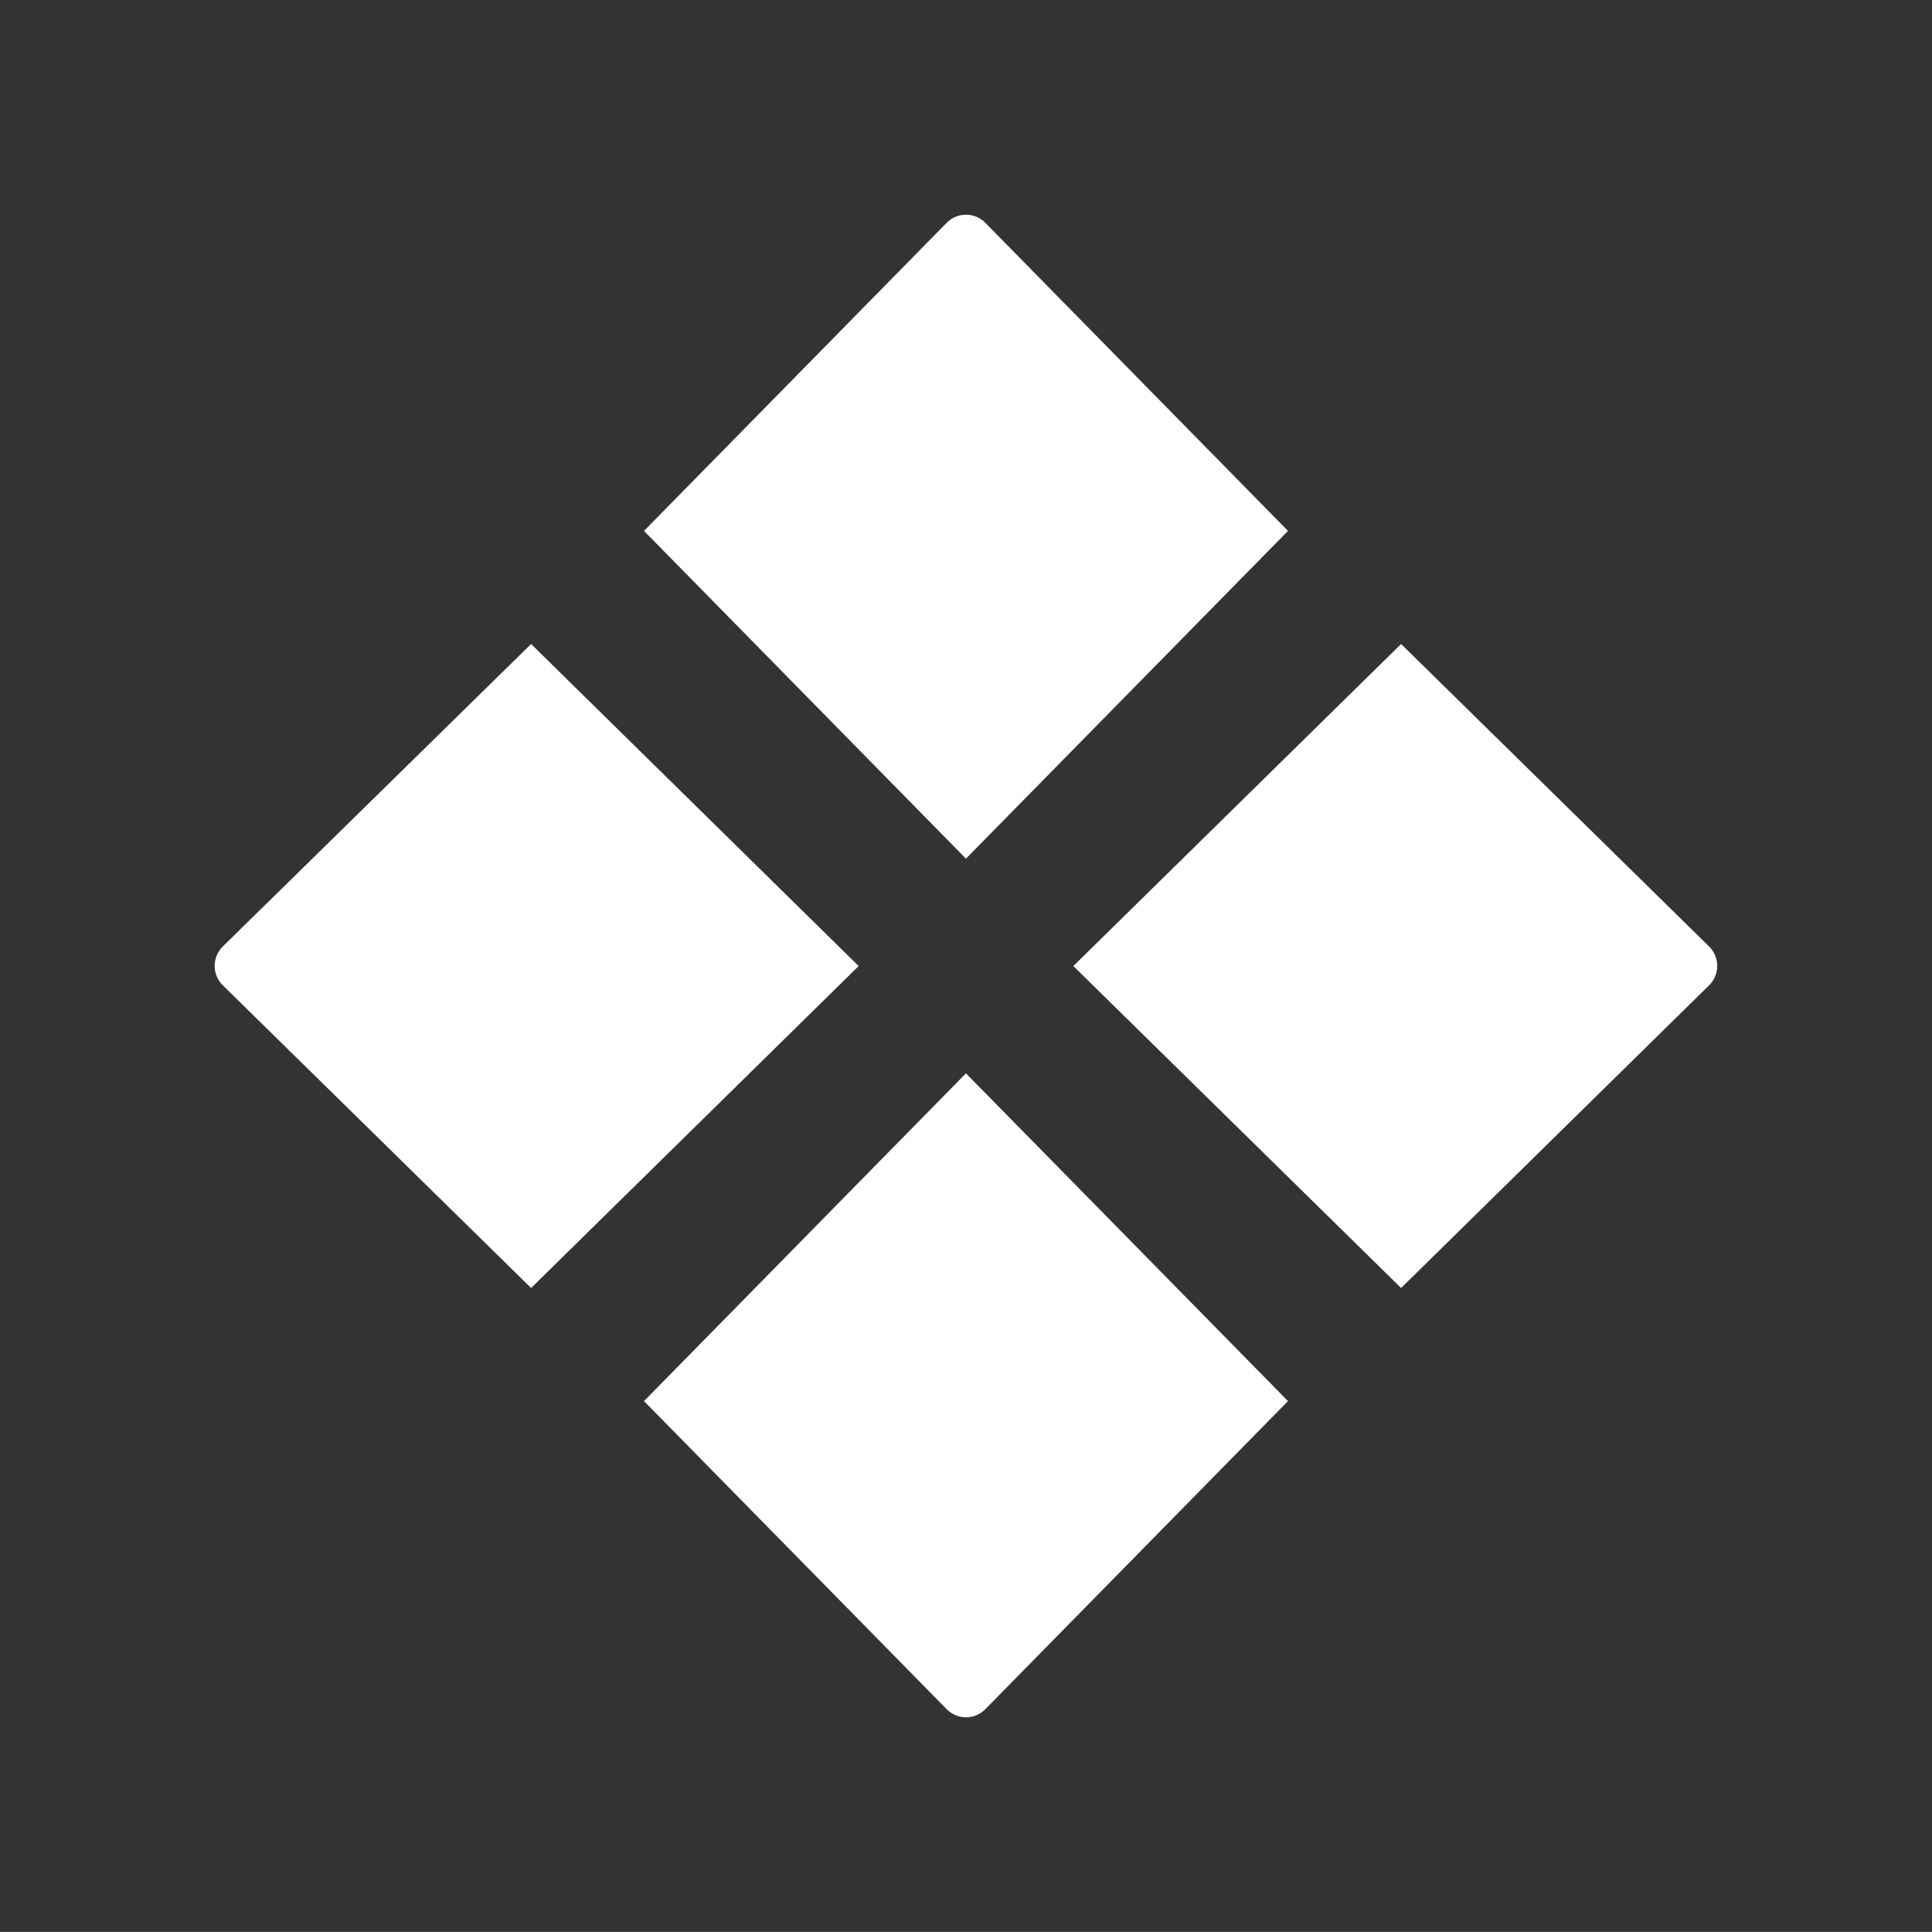 <?xml version="1.0" encoding="UTF-8"?>
<svg id="Capa_1" data-name="Capa 1" xmlns="http://www.w3.org/2000/svg" viewBox="0 0 189.27 189.26">
  <rect x="0" y="0" width="189.27" height="189.26" fill="#333333" stroke="none"/>
  <defs>
    <style>
      .cls-1 {
        fill: #fff;
      }
    </style>
  </defs>
  <g id="Capa_10" data-name="Capa 10">
    <path class="cls-1" d="m137.26,126.18l-32.11-31.54,32.11-31.55,30.17,29.63c1.05,1.03,1.07,2.71.05,3.76-.02.02-.03.03-.05.05l-30.17,29.65Z"/>
    <path class="cls-1" d="m52.03,126.18l32.09-31.54-32.09-31.55-30.2,29.63c-1.05,1.03-1.07,2.71-.05,3.76.02.02.03.03.05.05l30.2,29.65Z"/>
    <path class="cls-1" d="m126.18,137.26l-31.55-32.11-31.54,32.11,29.64,30.17c1.02,1.05,2.7,1.08,3.75.06.02-.02.04-.04.06-.06l29.64-30.17Z"/>
    <path class="cls-1" d="m63.09,52.01l31.54,32.11,31.55-32.11-29.64-30.17c-1.02-1.05-2.7-1.08-3.75-.06-.02.02-.04.04-.06.06l-29.64,30.17Z"/>
  </g>
</svg>